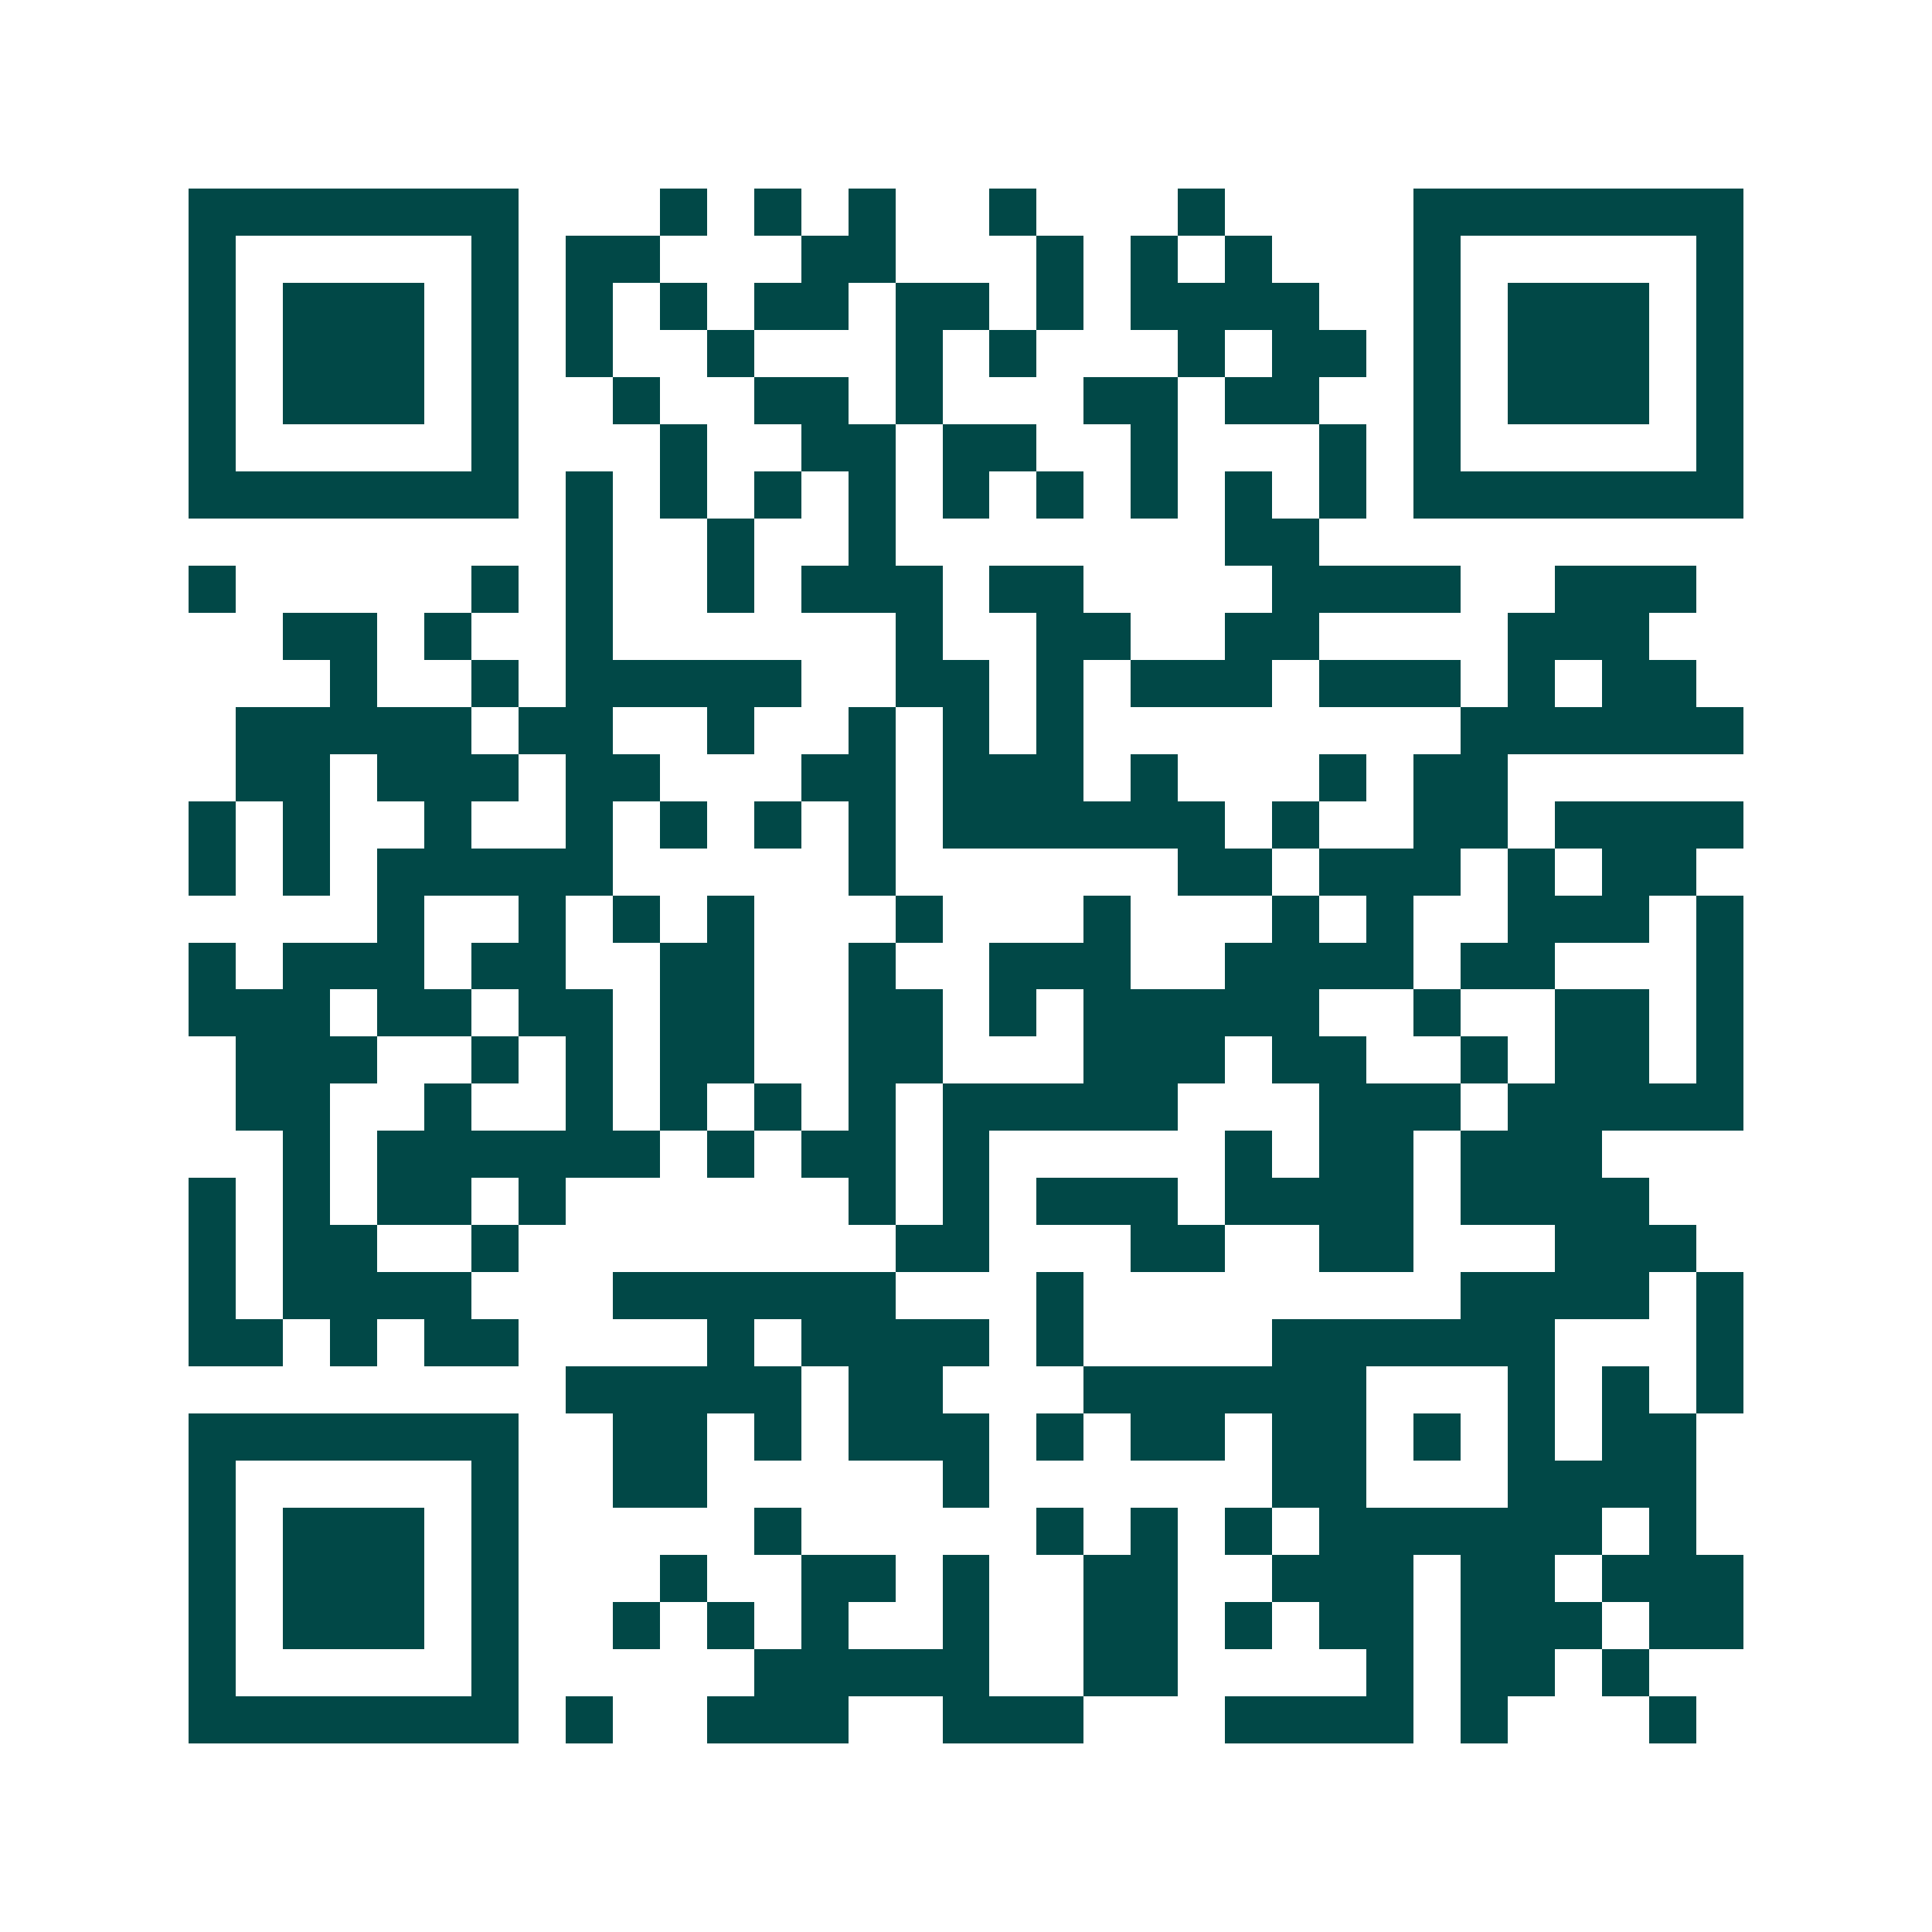 <svg xmlns="http://www.w3.org/2000/svg" width="200" height="200" viewBox="0 0 41 41" shape-rendering="crispEdges"><path fill="#ffffff" d="M0 0h41v41H0z"/><path stroke="#014847" d="M4 4.5h7m3 0h1m1 0h1m1 0h1m2 0h1m3 0h1m4 0h7M4 5.5h1m5 0h1m1 0h2m3 0h2m3 0h1m1 0h1m1 0h1m3 0h1m5 0h1M4 6.5h1m1 0h3m1 0h1m1 0h1m1 0h1m1 0h2m1 0h2m1 0h1m1 0h4m2 0h1m1 0h3m1 0h1M4 7.5h1m1 0h3m1 0h1m1 0h1m2 0h1m3 0h1m1 0h1m3 0h1m1 0h2m1 0h1m1 0h3m1 0h1M4 8.5h1m1 0h3m1 0h1m2 0h1m2 0h2m1 0h1m3 0h2m1 0h2m2 0h1m1 0h3m1 0h1M4 9.5h1m5 0h1m3 0h1m2 0h2m1 0h2m2 0h1m3 0h1m1 0h1m5 0h1M4 10.5h7m1 0h1m1 0h1m1 0h1m1 0h1m1 0h1m1 0h1m1 0h1m1 0h1m1 0h1m1 0h7M12 11.5h1m2 0h1m2 0h1m7 0h2M4 12.5h1m5 0h1m1 0h1m2 0h1m1 0h3m1 0h2m4 0h4m2 0h3M6 13.5h2m1 0h1m2 0h1m6 0h1m2 0h2m2 0h2m4 0h3M7 14.5h1m2 0h1m1 0h5m2 0h2m1 0h1m1 0h3m1 0h3m1 0h1m1 0h2M5 15.5h5m1 0h2m2 0h1m2 0h1m1 0h1m1 0h1m8 0h6M5 16.5h2m1 0h3m1 0h2m3 0h2m1 0h3m1 0h1m3 0h1m1 0h2M4 17.5h1m1 0h1m2 0h1m2 0h1m1 0h1m1 0h1m1 0h1m1 0h6m1 0h1m2 0h2m1 0h4M4 18.5h1m1 0h1m1 0h5m5 0h1m6 0h2m1 0h3m1 0h1m1 0h2M8 19.5h1m2 0h1m1 0h1m1 0h1m3 0h1m3 0h1m3 0h1m1 0h1m2 0h3m1 0h1M4 20.5h1m1 0h3m1 0h2m2 0h2m2 0h1m2 0h3m2 0h4m1 0h2m3 0h1M4 21.5h3m1 0h2m1 0h2m1 0h2m2 0h2m1 0h1m1 0h5m2 0h1m2 0h2m1 0h1M5 22.5h3m2 0h1m1 0h1m1 0h2m2 0h2m3 0h3m1 0h2m2 0h1m1 0h2m1 0h1M5 23.5h2m2 0h1m2 0h1m1 0h1m1 0h1m1 0h1m1 0h5m3 0h3m1 0h5M6 24.5h1m1 0h6m1 0h1m1 0h2m1 0h1m5 0h1m1 0h2m1 0h3M4 25.5h1m1 0h1m1 0h2m1 0h1m6 0h1m1 0h1m1 0h3m1 0h4m1 0h4M4 26.5h1m1 0h2m2 0h1m8 0h2m3 0h2m2 0h2m3 0h3M4 27.5h1m1 0h4m3 0h6m3 0h1m8 0h4m1 0h1M4 28.5h2m1 0h1m1 0h2m4 0h1m1 0h4m1 0h1m4 0h6m3 0h1M12 29.5h5m1 0h2m3 0h6m3 0h1m1 0h1m1 0h1M4 30.5h7m2 0h2m1 0h1m1 0h3m1 0h1m1 0h2m1 0h2m1 0h1m1 0h1m1 0h2M4 31.5h1m5 0h1m2 0h2m5 0h1m6 0h2m3 0h4M4 32.5h1m1 0h3m1 0h1m5 0h1m5 0h1m1 0h1m1 0h1m1 0h6m1 0h1M4 33.5h1m1 0h3m1 0h1m3 0h1m2 0h2m1 0h1m2 0h2m2 0h3m1 0h2m1 0h3M4 34.5h1m1 0h3m1 0h1m2 0h1m1 0h1m1 0h1m2 0h1m2 0h2m1 0h1m1 0h2m1 0h3m1 0h2M4 35.5h1m5 0h1m5 0h5m2 0h2m4 0h1m1 0h2m1 0h1M4 36.5h7m1 0h1m2 0h3m2 0h3m3 0h4m1 0h1m3 0h1"/></svg>
